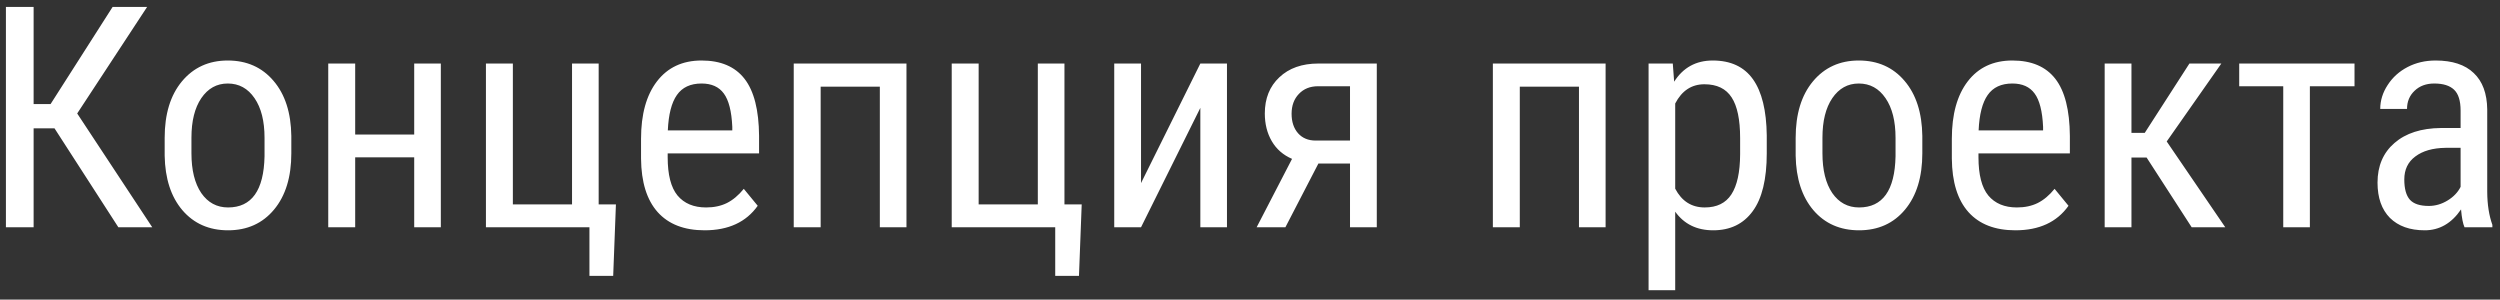<?xml version="1.0" encoding="UTF-8"?> <svg xmlns="http://www.w3.org/2000/svg" width="242" height="29" viewBox="0 0 242 29" fill="none"><rect x="0" y="0" width="242" height="29" fill="#333333" stroke="none"/> <path d="M5.275 12.42H3.254V22H0.573V0.672H3.254V10.076H4.895L10.9 0.672H14.24L7.473 10.984L14.738 22H11.457L5.275 12.42ZM15.94 13.343C15.94 11.038 16.496 9.217 17.609 7.879C18.732 6.531 20.212 5.857 22.048 5.857C23.884 5.857 25.358 6.512 26.472 7.82C27.595 9.129 28.171 10.911 28.2 13.167V14.837C28.2 17.132 27.644 18.948 26.53 20.286C25.417 21.624 23.933 22.293 22.077 22.293C20.241 22.293 18.767 21.644 17.653 20.345C16.55 19.046 15.979 17.288 15.94 15.071V13.343ZM18.532 14.837C18.532 16.468 18.85 17.752 19.484 18.689C20.129 19.617 20.993 20.081 22.077 20.081C24.362 20.081 25.539 18.431 25.607 15.13V13.343C25.607 11.722 25.285 10.442 24.641 9.505C23.996 8.558 23.132 8.084 22.048 8.084C20.983 8.084 20.129 8.558 19.484 9.505C18.85 10.442 18.532 11.717 18.532 13.328V14.837ZM42.673 22H40.095V15.232H34.382V22H31.774V6.15H34.382V13.021H40.095V6.15H42.673V22ZM47.038 6.15H49.645V19.788H55.373V6.15H57.951V19.788H59.621L59.357 26.702H57.058V22H47.038V6.15ZM68.205 22.293C66.232 22.293 64.719 21.707 63.664 20.535C62.609 19.354 62.072 17.625 62.053 15.35V13.431C62.053 11.067 62.565 9.217 63.591 7.879C64.626 6.531 66.066 5.857 67.912 5.857C69.768 5.857 71.154 6.448 72.072 7.63C72.99 8.812 73.459 10.652 73.478 13.152V14.852H64.631V15.218C64.631 16.917 64.948 18.152 65.583 18.924C66.228 19.695 67.15 20.081 68.352 20.081C69.113 20.081 69.782 19.939 70.358 19.656C70.944 19.363 71.491 18.904 71.999 18.279L73.347 19.92C72.224 21.502 70.51 22.293 68.205 22.293ZM67.912 8.084C66.838 8.084 66.042 8.455 65.524 9.197C65.007 9.93 64.714 11.072 64.645 12.625H70.886V12.273C70.817 10.77 70.544 9.695 70.065 9.051C69.597 8.406 68.879 8.084 67.912 8.084ZM87.746 22H85.168V8.392H79.44V22H76.833V6.15H87.746V22ZM92.126 6.15H94.733V19.788H100.461V6.15H103.039V19.788H104.709L104.445 26.702H102.146V22H92.126V6.15ZM116.193 6.15H118.771V22H116.193V10.442L110.451 22H107.858V6.15H110.451V17.723L116.193 6.15ZM133.273 6.15V22H130.681V15.833H127.619L124.426 22H121.643L125.07 15.379C124.211 15.008 123.557 14.437 123.107 13.665C122.658 12.894 122.434 12 122.434 10.984C122.434 9.529 122.902 8.362 123.84 7.483C124.777 6.595 126.037 6.15 127.619 6.15H133.273ZM125.026 11.014C125.026 11.795 125.236 12.425 125.656 12.903C126.076 13.372 126.643 13.606 127.355 13.606H130.681V8.348H127.59C126.818 8.348 126.198 8.597 125.729 9.095C125.261 9.583 125.026 10.223 125.026 11.014ZM155.422 22H152.844V8.392H147.116V22H144.509V6.15H155.422V22ZM171.022 14.837C171.022 17.347 170.568 19.217 169.66 20.447C168.762 21.678 167.487 22.293 165.837 22.293C164.245 22.293 163.02 21.692 162.16 20.491V28.094H159.582V6.15H161.926L162.058 7.908C162.927 6.541 164.172 5.857 165.793 5.857C167.531 5.857 168.83 6.463 169.689 7.674C170.549 8.885 170.993 10.696 171.022 13.108V14.837ZM168.444 13.357C168.444 11.58 168.171 10.271 167.624 9.432C167.077 8.582 166.198 8.157 164.987 8.157C163.747 8.157 162.805 8.777 162.16 10.018V18.265C162.795 19.476 163.747 20.081 165.017 20.081C166.188 20.081 167.048 19.661 167.595 18.821C168.151 17.972 168.435 16.678 168.444 14.94V13.357ZM173.82 13.343C173.82 11.038 174.377 9.217 175.49 7.879C176.613 6.531 178.093 5.857 179.929 5.857C181.765 5.857 183.239 6.512 184.353 7.82C185.476 9.129 186.052 10.911 186.081 13.167V14.837C186.081 17.132 185.524 18.948 184.411 20.286C183.298 21.624 181.813 22.293 179.958 22.293C178.122 22.293 176.647 21.644 175.534 20.345C174.431 19.046 173.859 17.288 173.82 15.071V13.343ZM176.413 14.837C176.413 16.468 176.73 17.752 177.365 18.689C178.01 19.617 178.874 20.081 179.958 20.081C182.243 20.081 183.42 18.431 183.488 15.13V13.343C183.488 11.722 183.166 10.442 182.521 9.505C181.877 8.558 181.013 8.084 179.929 8.084C178.864 8.084 178.01 8.558 177.365 9.505C176.73 10.442 176.413 11.717 176.413 13.328V14.837ZM195.09 22.293C193.117 22.293 191.604 21.707 190.549 20.535C189.494 19.354 188.957 17.625 188.938 15.35V13.431C188.938 11.067 189.45 9.217 190.476 7.879C191.511 6.531 192.951 5.857 194.797 5.857C196.652 5.857 198.039 6.448 198.957 7.63C199.875 8.812 200.344 10.652 200.363 13.152V14.852H191.516V15.218C191.516 16.917 191.833 18.152 192.468 18.924C193.112 19.695 194.035 20.081 195.236 20.081C195.998 20.081 196.667 19.939 197.243 19.656C197.829 19.363 198.376 18.904 198.884 18.279L200.231 19.92C199.108 21.502 197.395 22.293 195.09 22.293ZM194.797 8.084C193.723 8.084 192.927 8.455 192.409 9.197C191.892 9.93 191.599 11.072 191.53 12.625H197.771V12.273C197.702 10.77 197.429 9.695 196.95 9.051C196.481 8.406 195.764 8.084 194.797 8.084ZM207.79 15.247H206.325V22H203.732V6.15H206.325V12.859H207.614L211.936 6.15H215.026L209.738 13.694L215.407 22H212.155L207.79 15.247ZM227.917 8.348H223.596V22H221.018V8.348H216.755V6.15H227.917V8.348ZM238.566 22C238.41 21.658 238.298 21.082 238.229 20.271C237.312 21.619 236.14 22.293 234.714 22.293C233.278 22.293 232.155 21.893 231.345 21.092C230.544 20.281 230.144 19.144 230.144 17.679C230.144 16.067 230.69 14.788 231.784 13.841C232.878 12.894 234.377 12.41 236.281 12.391H238.186V10.706C238.186 9.759 237.976 9.085 237.556 8.685C237.136 8.284 236.496 8.084 235.637 8.084C234.855 8.084 234.221 8.318 233.732 8.787C233.244 9.246 233 9.832 233 10.545H230.407C230.407 9.734 230.646 8.963 231.125 8.23C231.604 7.488 232.248 6.907 233.059 6.487C233.869 6.067 234.772 5.857 235.769 5.857C237.39 5.857 238.62 6.263 239.46 7.073C240.31 7.874 240.744 9.046 240.764 10.589V18.587C240.773 19.808 240.939 20.867 241.262 21.766V22H238.566ZM235.109 19.935C235.744 19.935 236.35 19.759 236.926 19.407C237.502 19.056 237.922 18.616 238.186 18.089V14.31H236.721C235.49 14.329 234.519 14.607 233.806 15.145C233.093 15.672 232.736 16.414 232.736 17.371C232.736 18.27 232.917 18.924 233.278 19.334C233.64 19.734 234.25 19.935 235.109 19.935Z" fill="white"></path> </svg> 